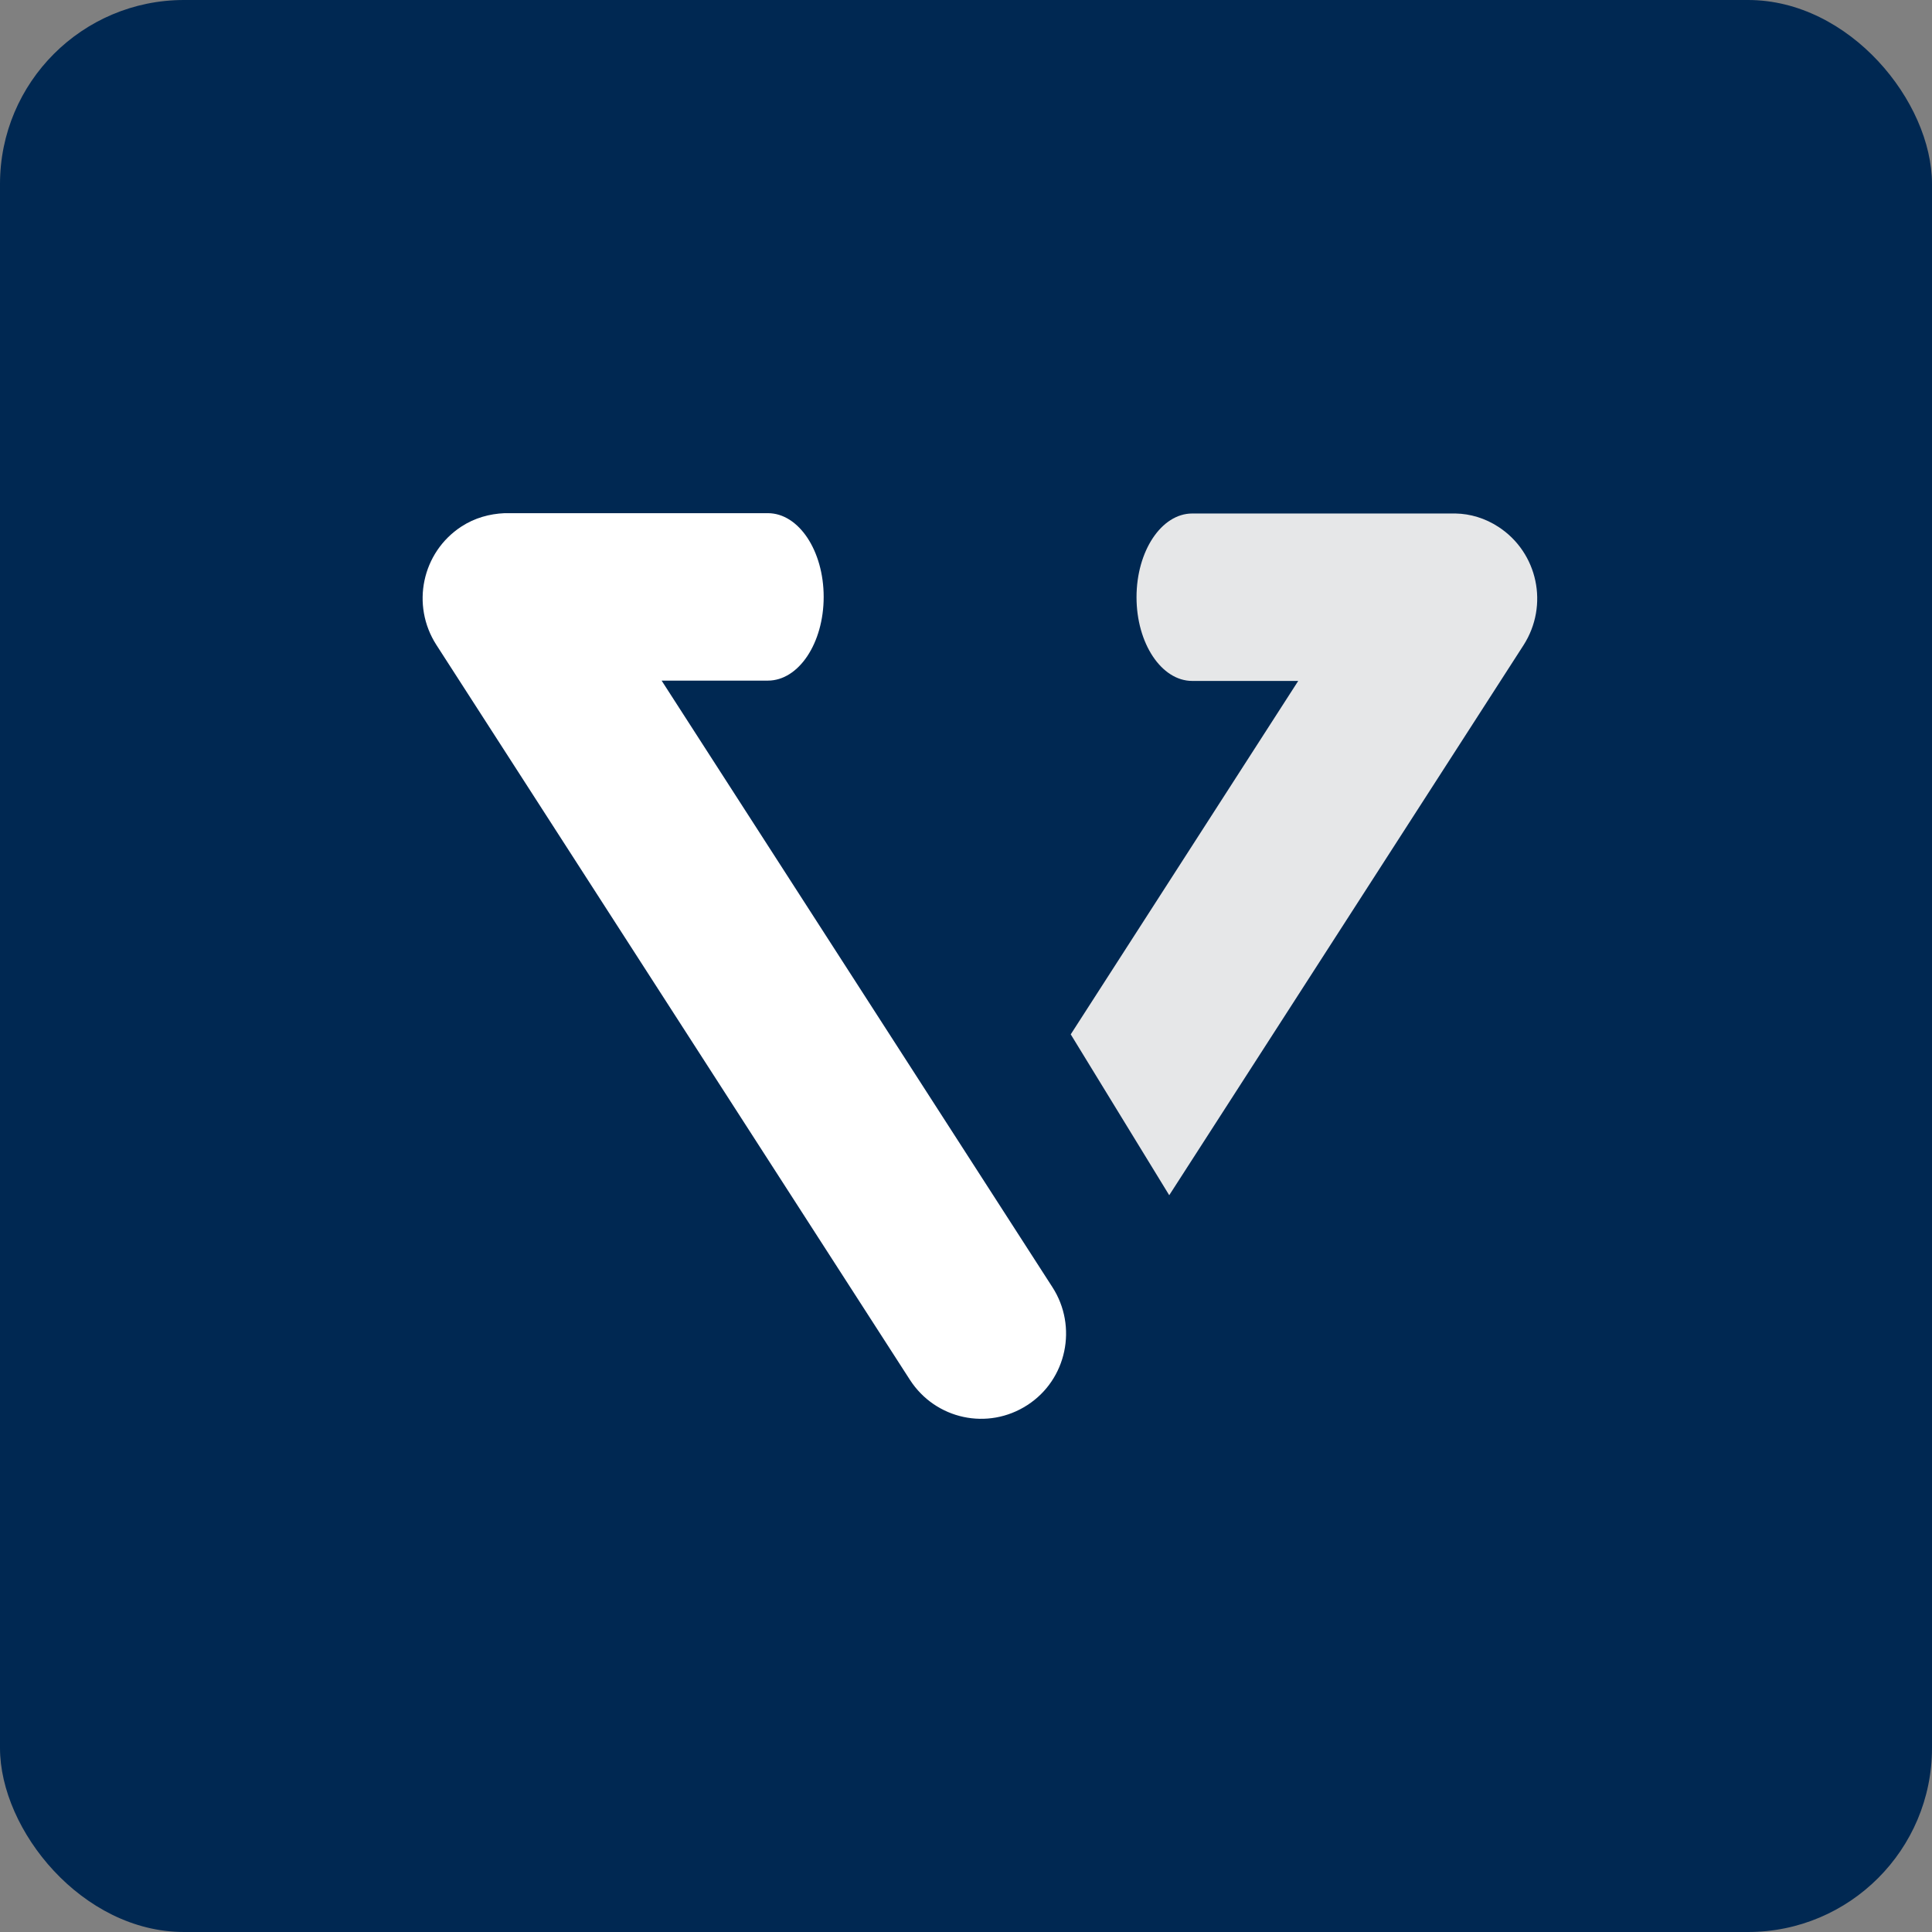 <?xml version="1.0" encoding="UTF-8"?> <svg xmlns="http://www.w3.org/2000/svg" width="42" height="42" viewBox="0 0 42 42" fill="none"><rect x="0" y="0" width="42" height="42" fill="#808080" stroke="none"/><rect width="42" height="42" rx="4" fill="#002852"></rect><path d="M22.878 27.981L14.383 14.796H16.693C17.364 14.796 17.906 13.979 17.906 12.976C17.906 11.974 17.364 11.156 16.693 11.156H10.969C10.644 11.17 10.319 11.258 10.027 11.449C9.174 12.008 8.93 13.154 9.486 14.019L19.782 29.998C20.338 30.857 21.476 31.103 22.336 30.544C23.189 29.992 23.433 28.84 22.878 27.981Z" fill="white"></path><path d="M32.578 11.456C32.287 11.265 31.962 11.169 31.643 11.163H25.919C25.248 11.163 24.707 11.981 24.707 12.983C24.707 13.985 25.248 14.803 25.919 14.803H28.222L23.277 22.486L25.418 25.983L33.12 14.026C33.675 13.16 33.432 12.015 32.578 11.456Z" fill="#E6E7E8"></path></svg> 
